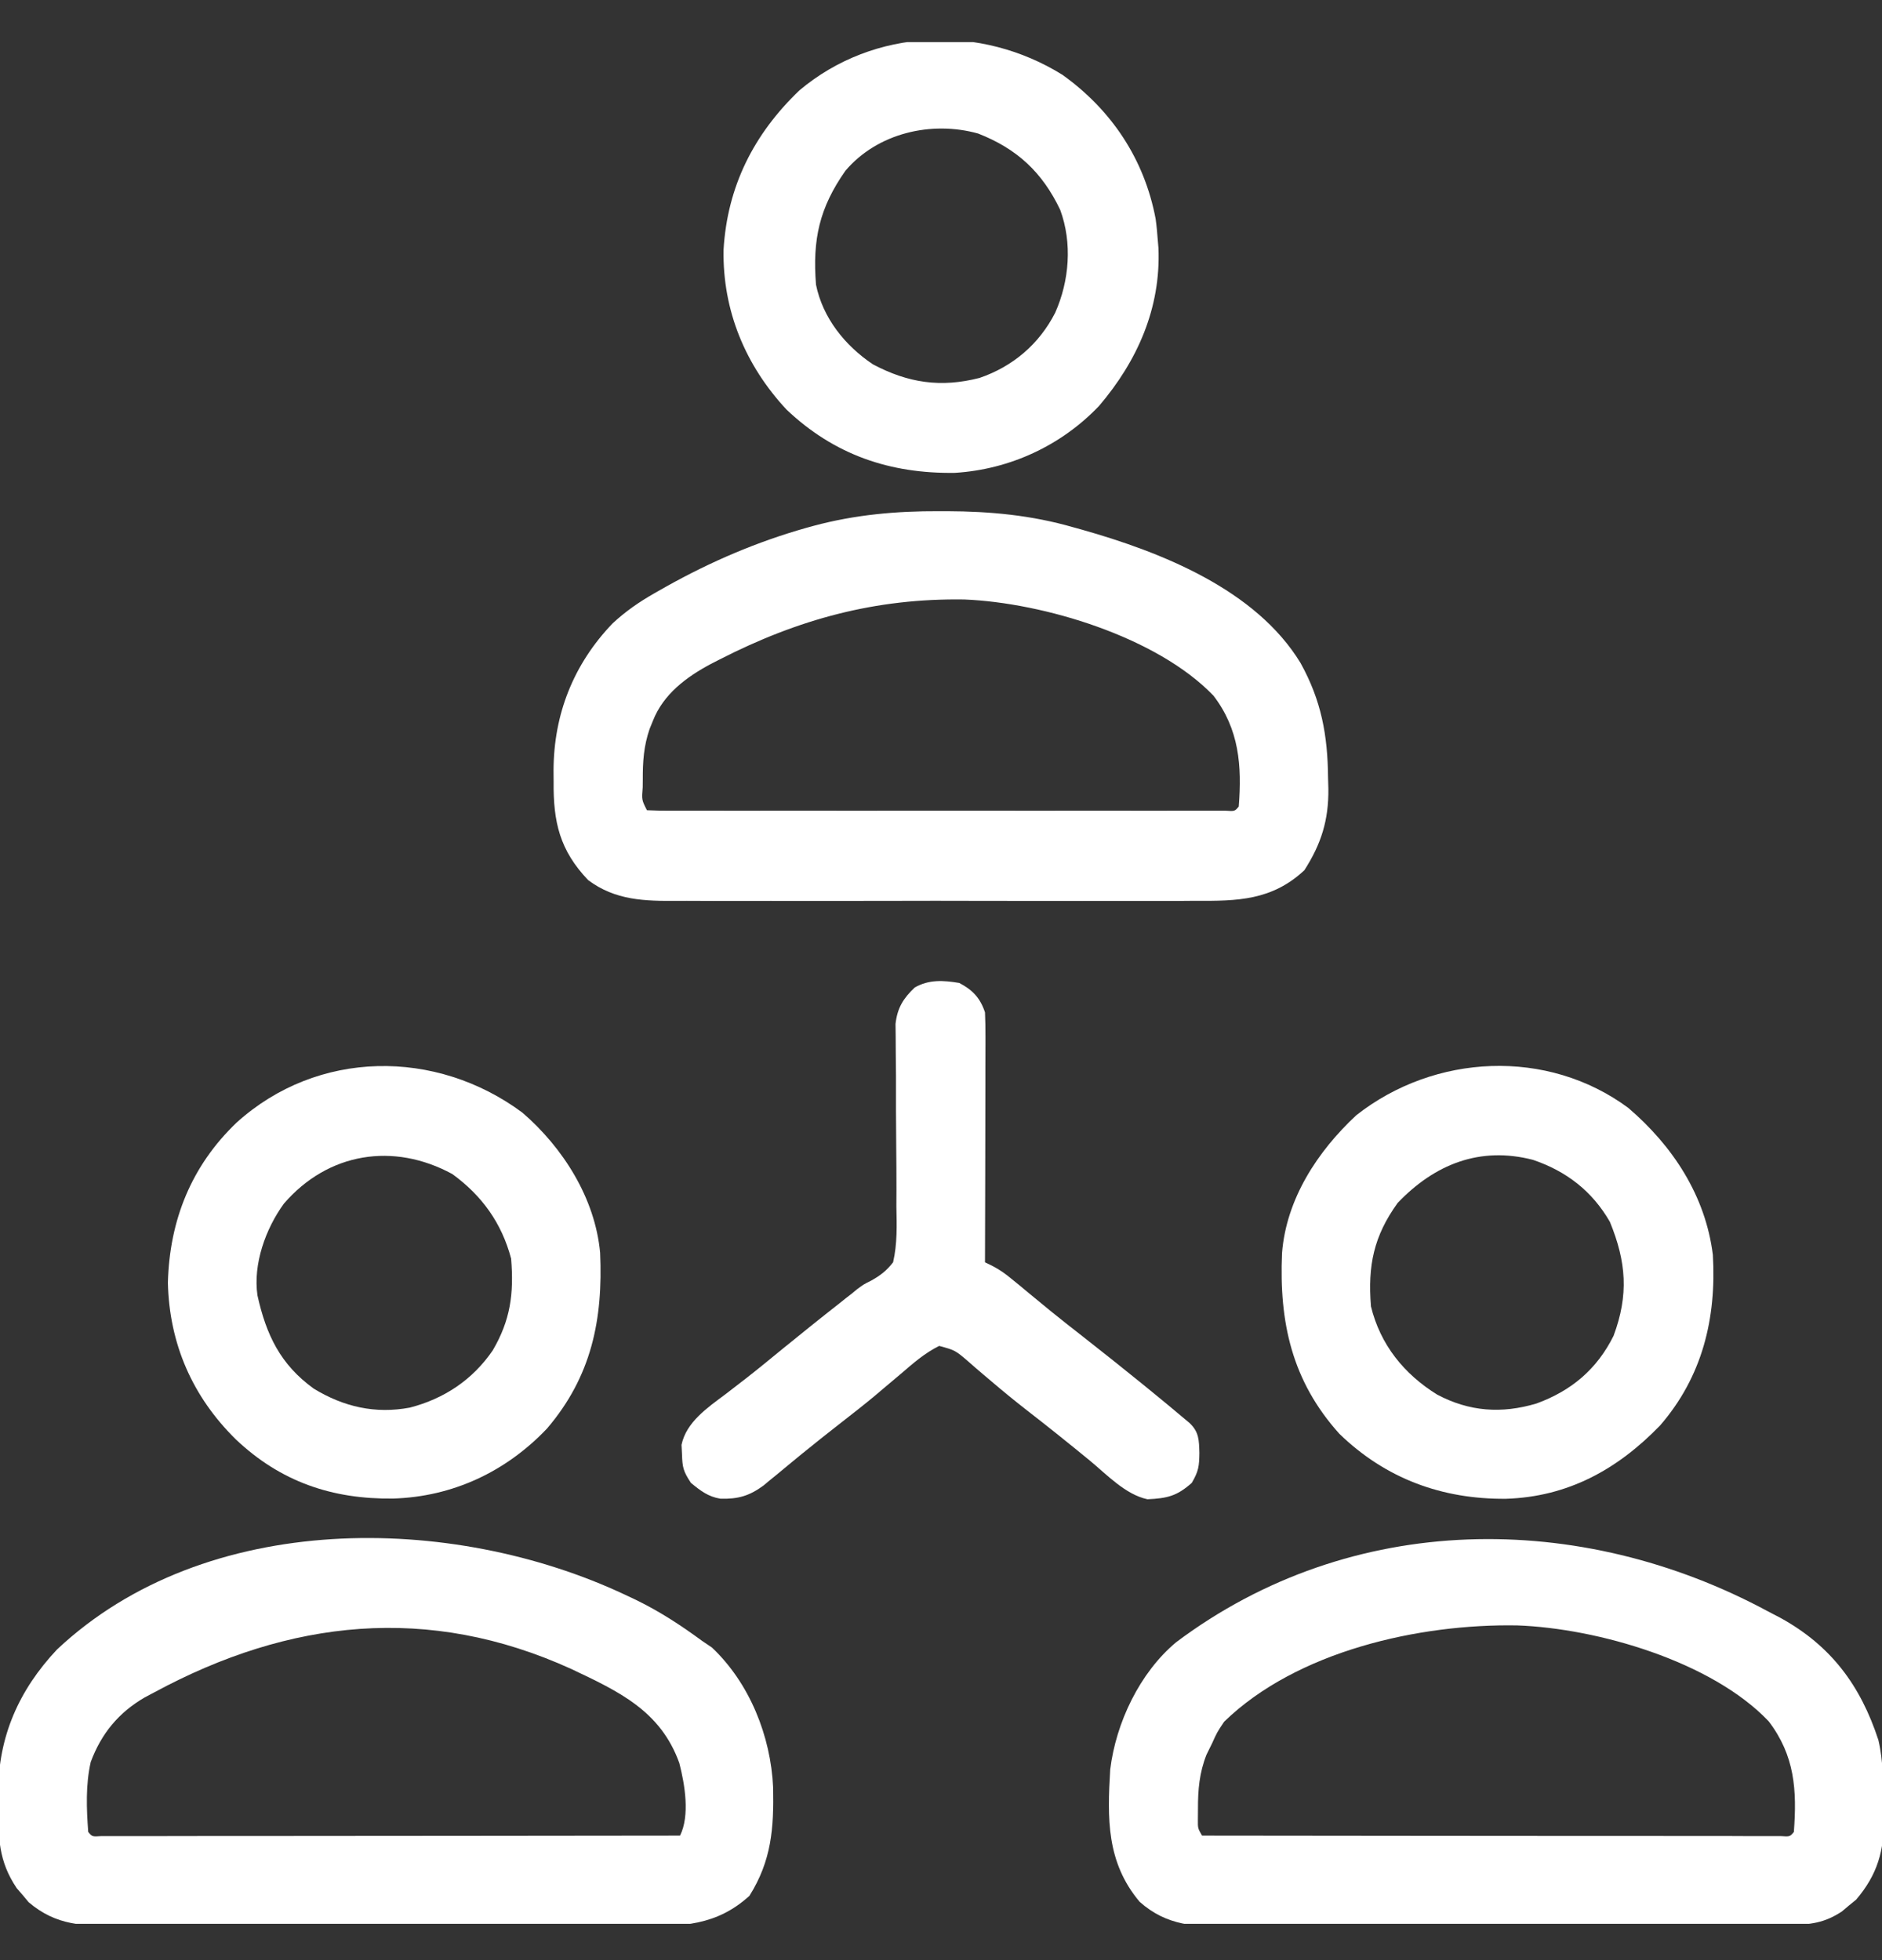 <svg width="24" height="25" viewBox="0 0 24 25" fill="none" xmlns="http://www.w3.org/2000/svg">
<rect x="0" y="0" width="24" height="25" fill="#333333" stroke="none"/>
<g clip-path="url(#clip0_1471_8144)">
<path d="M11.976 6.52C12.009 6.52 12.042 6.52 12.076 6.52C12.631 6.522 13.152 6.571 13.687 6.725C13.722 6.734 13.756 6.744 13.792 6.754C14.811 7.042 16.015 7.519 16.585 8.456C16.851 8.937 16.931 9.376 16.936 9.921C16.938 9.967 16.939 10.014 16.94 10.062C16.944 10.46 16.849 10.764 16.634 11.099C16.221 11.485 15.78 11.493 15.245 11.489C15.166 11.49 15.088 11.49 15.009 11.491C14.796 11.492 14.584 11.491 14.371 11.491C14.148 11.49 13.924 11.491 13.701 11.491C13.326 11.491 12.951 11.491 12.577 11.49C12.144 11.488 11.712 11.489 11.279 11.49C10.907 11.491 10.535 11.491 10.163 11.491C9.941 11.49 9.719 11.49 9.497 11.491C9.288 11.492 9.079 11.491 8.871 11.49C8.794 11.489 8.718 11.49 8.642 11.49C8.224 11.493 7.849 11.486 7.5 11.225C7.137 10.844 7.055 10.483 7.06 9.971C7.06 9.923 7.059 9.875 7.059 9.826C7.061 9.109 7.314 8.47 7.812 7.951C7.977 7.798 8.147 7.68 8.343 7.568C8.42 7.524 8.42 7.524 8.498 7.48C9.065 7.163 9.654 6.91 10.28 6.733C10.312 6.724 10.345 6.715 10.378 6.706C10.909 6.564 11.428 6.518 11.976 6.52ZM9.175 8.412C9.139 8.43 9.103 8.449 9.066 8.468C8.752 8.635 8.459 8.854 8.326 9.194C8.312 9.228 8.298 9.262 8.284 9.297C8.209 9.516 8.196 9.714 8.197 9.944C8.197 9.977 8.197 10.009 8.196 10.042C8.183 10.202 8.183 10.202 8.25 10.334C8.346 10.339 8.443 10.34 8.54 10.34C8.57 10.34 8.601 10.34 8.633 10.34C8.736 10.34 8.839 10.34 8.943 10.34C9.017 10.34 9.09 10.34 9.164 10.34C9.365 10.341 9.566 10.341 9.767 10.34C9.977 10.34 10.187 10.34 10.397 10.34C10.75 10.341 11.102 10.34 11.455 10.34C11.863 10.34 12.271 10.34 12.68 10.34C13.03 10.34 13.38 10.341 13.729 10.34C13.939 10.34 14.148 10.34 14.357 10.34C14.554 10.341 14.751 10.341 14.947 10.34C15.02 10.34 15.092 10.34 15.164 10.34C15.263 10.34 15.361 10.34 15.46 10.34C15.515 10.34 15.57 10.34 15.627 10.34C15.746 10.348 15.746 10.348 15.797 10.287C15.838 9.766 15.803 9.301 15.474 8.872C14.755 8.124 13.308 7.687 12.297 7.646C11.165 7.629 10.181 7.897 9.175 8.412Z" fill="white"/>
<path d="M7.969 20.339C8.013 20.36 8.057 20.38 8.103 20.402C8.408 20.55 8.68 20.727 8.953 20.928C8.995 20.956 9.036 20.984 9.079 21.013C9.559 21.467 9.829 22.142 9.859 22.797C9.869 23.317 9.84 23.729 9.557 24.18C9.137 24.562 8.699 24.571 8.161 24.567C8.082 24.567 8.003 24.567 7.923 24.568C7.709 24.569 7.495 24.568 7.28 24.567C7.055 24.566 6.831 24.567 6.606 24.567C6.228 24.567 5.851 24.567 5.474 24.565C5.038 24.564 4.602 24.564 4.166 24.564C3.746 24.565 3.326 24.565 2.906 24.564C2.728 24.564 2.549 24.564 2.371 24.564C2.161 24.564 1.95 24.564 1.74 24.563C1.663 24.562 1.586 24.562 1.51 24.563C1.067 24.564 0.719 24.564 0.365 24.261C0.34 24.231 0.316 24.201 0.29 24.171C0.265 24.142 0.239 24.112 0.213 24.082C-0.02 23.736 -0.023 23.438 -0.021 23.028C-0.022 22.974 -0.022 22.92 -0.023 22.864C-0.023 22.15 0.241 21.555 0.727 21.038C2.626 19.254 5.763 19.302 7.969 20.339ZM1.969 21.584C1.929 21.605 1.889 21.627 1.848 21.648C1.513 21.842 1.293 22.109 1.157 22.473C1.091 22.765 1.103 23.068 1.125 23.365C1.175 23.426 1.175 23.426 1.295 23.418C1.35 23.418 1.405 23.418 1.462 23.418C1.508 23.418 1.508 23.418 1.555 23.418C1.659 23.418 1.762 23.418 1.866 23.418C1.939 23.418 2.013 23.418 2.087 23.418C2.289 23.418 2.49 23.417 2.691 23.417C2.901 23.417 3.111 23.417 3.321 23.417C3.719 23.416 4.117 23.416 4.516 23.416C4.969 23.415 5.422 23.415 5.875 23.415C6.807 23.414 7.739 23.413 8.672 23.412C8.8 23.156 8.733 22.757 8.663 22.487C8.424 21.819 7.888 21.572 7.284 21.286C5.467 20.459 3.694 20.652 1.969 21.584Z" fill="white"/>
<path d="M22.548 20.553C22.601 20.58 22.653 20.608 22.707 20.636C23.351 20.991 23.726 21.497 23.954 22.193C24.018 22.468 24.015 22.741 24.019 23.022C24.022 23.102 24.022 23.102 24.024 23.183C24.029 23.603 23.944 23.907 23.67 24.229C23.625 24.266 23.625 24.266 23.579 24.303C23.549 24.328 23.52 24.353 23.489 24.379C23.27 24.525 23.084 24.549 22.823 24.55C22.773 24.551 22.773 24.551 22.722 24.551C22.611 24.552 22.501 24.552 22.39 24.552C22.31 24.553 22.23 24.553 22.151 24.554C21.935 24.555 21.718 24.555 21.502 24.556C21.367 24.556 21.232 24.556 21.097 24.557C20.674 24.558 20.25 24.559 19.827 24.559C19.339 24.56 18.851 24.561 18.363 24.564C17.985 24.566 17.608 24.567 17.23 24.567C17.005 24.567 16.78 24.568 16.554 24.57C16.342 24.571 16.13 24.571 15.918 24.571C15.84 24.57 15.763 24.571 15.685 24.572C15.247 24.577 14.878 24.564 14.533 24.256C14.11 23.753 14.12 23.194 14.158 22.568C14.231 21.972 14.534 21.334 14.998 20.946C17.234 19.267 20.151 19.26 22.548 20.553ZM15.611 21.959C15.521 22.093 15.521 22.093 15.456 22.237C15.432 22.284 15.409 22.331 15.386 22.379C15.295 22.609 15.276 22.827 15.277 23.072C15.277 23.116 15.277 23.161 15.276 23.206C15.275 23.319 15.275 23.319 15.329 23.412C16.307 23.413 17.284 23.414 18.261 23.415C18.714 23.415 19.168 23.415 19.622 23.416C20.017 23.416 20.412 23.416 20.807 23.416C21.017 23.416 21.226 23.417 21.436 23.417C21.632 23.417 21.829 23.417 22.026 23.417C22.099 23.417 22.171 23.417 22.244 23.418C22.342 23.418 22.441 23.418 22.539 23.418C22.622 23.418 22.622 23.418 22.707 23.418C22.826 23.426 22.826 23.426 22.876 23.365C22.916 22.832 22.889 22.392 22.554 21.953C21.828 21.19 20.373 20.768 19.349 20.731C18.096 20.709 16.538 21.058 15.611 21.959Z" fill="white"/>
<path d="M13.55 0.955C14.176 1.404 14.594 2.032 14.737 2.791C14.75 2.883 14.758 2.976 14.765 3.069C14.768 3.1 14.77 3.131 14.773 3.163C14.805 3.93 14.503 4.606 14.015 5.178C13.531 5.685 12.877 5.987 12.178 6.031C11.348 6.043 10.639 5.801 10.031 5.225C9.505 4.661 9.214 3.961 9.227 3.186C9.275 2.377 9.612 1.71 10.195 1.152C11.148 0.351 12.508 0.306 13.55 0.955ZM10.781 2.178C10.449 2.651 10.36 3.055 10.406 3.631C10.492 4.055 10.776 4.409 11.132 4.647C11.581 4.885 11.999 4.947 12.492 4.82C12.916 4.675 13.252 4.389 13.456 3.989C13.637 3.582 13.676 3.1 13.52 2.676C13.291 2.196 12.969 1.897 12.473 1.703C11.877 1.537 11.189 1.697 10.781 2.178Z" fill="white"/>
<path d="M20.764 14.13C21.332 14.616 21.749 15.25 21.843 16.005C21.89 16.814 21.71 17.558 21.169 18.182C20.625 18.743 19.995 19.091 19.204 19.116C18.391 19.123 17.671 18.86 17.08 18.287C16.473 17.612 16.311 16.863 16.349 15.982C16.403 15.292 16.801 14.685 17.296 14.224C18.294 13.439 19.732 13.367 20.764 14.13ZM17.823 15.343C17.518 15.767 17.441 16.141 17.483 16.662C17.602 17.15 17.904 17.525 18.327 17.787C18.739 18.005 19.149 18.033 19.593 17.901C20.038 17.739 20.365 17.464 20.577 17.037C20.771 16.515 20.74 16.097 20.53 15.584C20.305 15.192 19.974 14.937 19.549 14.793C18.872 14.618 18.296 14.848 17.823 15.343Z" fill="white"/>
<path d="M6.662 14.191C7.181 14.639 7.589 15.283 7.653 15.978C7.691 16.831 7.543 17.556 6.975 18.221C6.452 18.771 5.773 19.09 5.014 19.113C4.235 19.123 3.576 18.898 3.006 18.357C2.454 17.813 2.159 17.14 2.141 16.36C2.162 15.563 2.439 14.872 3.016 14.319C4.049 13.384 5.56 13.373 6.662 14.191ZM3.62 15.352C3.386 15.674 3.226 16.123 3.283 16.521C3.395 17.026 3.576 17.404 4.001 17.711C4.383 17.944 4.786 18.036 5.227 17.953C5.665 17.839 6.026 17.599 6.283 17.224C6.509 16.839 6.555 16.5 6.518 16.053C6.398 15.599 6.145 15.248 5.768 14.974C5.019 14.567 4.185 14.697 3.62 15.352Z" fill="white"/>
<path d="M12.233 12.537C12.403 12.626 12.5 12.728 12.561 12.912C12.566 13.015 12.567 13.118 12.567 13.221C12.567 13.252 12.567 13.283 12.567 13.315C12.567 13.418 12.566 13.521 12.566 13.623C12.566 13.695 12.566 13.766 12.566 13.837C12.566 14.025 12.565 14.212 12.565 14.4C12.564 14.591 12.564 14.782 12.564 14.974C12.563 15.349 12.562 15.725 12.561 16.1C12.591 16.114 12.62 16.128 12.65 16.143C12.748 16.193 12.824 16.248 12.908 16.318C12.938 16.343 12.968 16.367 12.999 16.392C13.03 16.419 13.062 16.445 13.095 16.472C13.162 16.528 13.23 16.583 13.298 16.639C13.349 16.68 13.349 16.68 13.4 16.723C13.541 16.837 13.684 16.949 13.827 17.061C14.07 17.251 14.311 17.444 14.551 17.638C14.581 17.663 14.612 17.688 14.643 17.713C14.792 17.834 14.941 17.957 15.088 18.081C15.115 18.103 15.142 18.126 15.169 18.149C15.291 18.264 15.29 18.368 15.295 18.529C15.293 18.698 15.286 18.763 15.198 18.913C15.01 19.08 14.889 19.11 14.633 19.122C14.353 19.063 14.114 18.807 13.897 18.628C13.631 18.41 13.364 18.195 13.091 17.984C12.939 17.865 12.79 17.744 12.643 17.618C12.61 17.59 12.576 17.561 12.541 17.532C12.476 17.477 12.411 17.421 12.347 17.364C12.181 17.222 12.181 17.222 11.977 17.166C11.791 17.258 11.643 17.389 11.486 17.524C11.415 17.584 11.343 17.645 11.271 17.705C11.218 17.75 11.218 17.75 11.164 17.796C11.022 17.914 10.876 18.029 10.73 18.142C10.553 18.28 10.378 18.419 10.204 18.561C10.17 18.589 10.136 18.616 10.102 18.645C10.036 18.699 9.97 18.753 9.905 18.808C9.875 18.832 9.845 18.857 9.814 18.882C9.788 18.904 9.762 18.925 9.735 18.948C9.556 19.079 9.413 19.121 9.188 19.115C9.031 19.09 8.931 19.012 8.811 18.913C8.713 18.765 8.702 18.716 8.697 18.546C8.695 18.507 8.693 18.468 8.691 18.428C8.752 18.137 9.021 17.955 9.248 17.785C9.306 17.74 9.365 17.695 9.423 17.65C9.469 17.615 9.469 17.615 9.515 17.579C9.673 17.456 9.828 17.328 9.983 17.201C10.224 17.005 10.466 16.81 10.71 16.619C10.735 16.599 10.76 16.579 10.786 16.558C10.811 16.539 10.835 16.52 10.861 16.5C10.884 16.481 10.906 16.463 10.93 16.443C11.014 16.381 11.014 16.381 11.11 16.333C11.23 16.266 11.304 16.208 11.389 16.1C11.444 15.862 11.436 15.626 11.431 15.383C11.431 15.313 11.432 15.242 11.432 15.172C11.432 14.987 11.431 14.802 11.429 14.617C11.426 14.32 11.425 14.024 11.426 13.728C11.425 13.624 11.424 13.521 11.423 13.418C11.423 13.354 11.422 13.291 11.422 13.227C11.421 13.172 11.421 13.117 11.42 13.06C11.443 12.856 11.518 12.734 11.665 12.595C11.846 12.491 12.032 12.503 12.233 12.537Z" fill="white"/>
</g>
<defs>
<clipPath id="clip0_1471_8144">
<rect width="24" height="24" fill="white" transform="translate(0 0.537)"/>
</clipPath>
</defs>
</svg>

